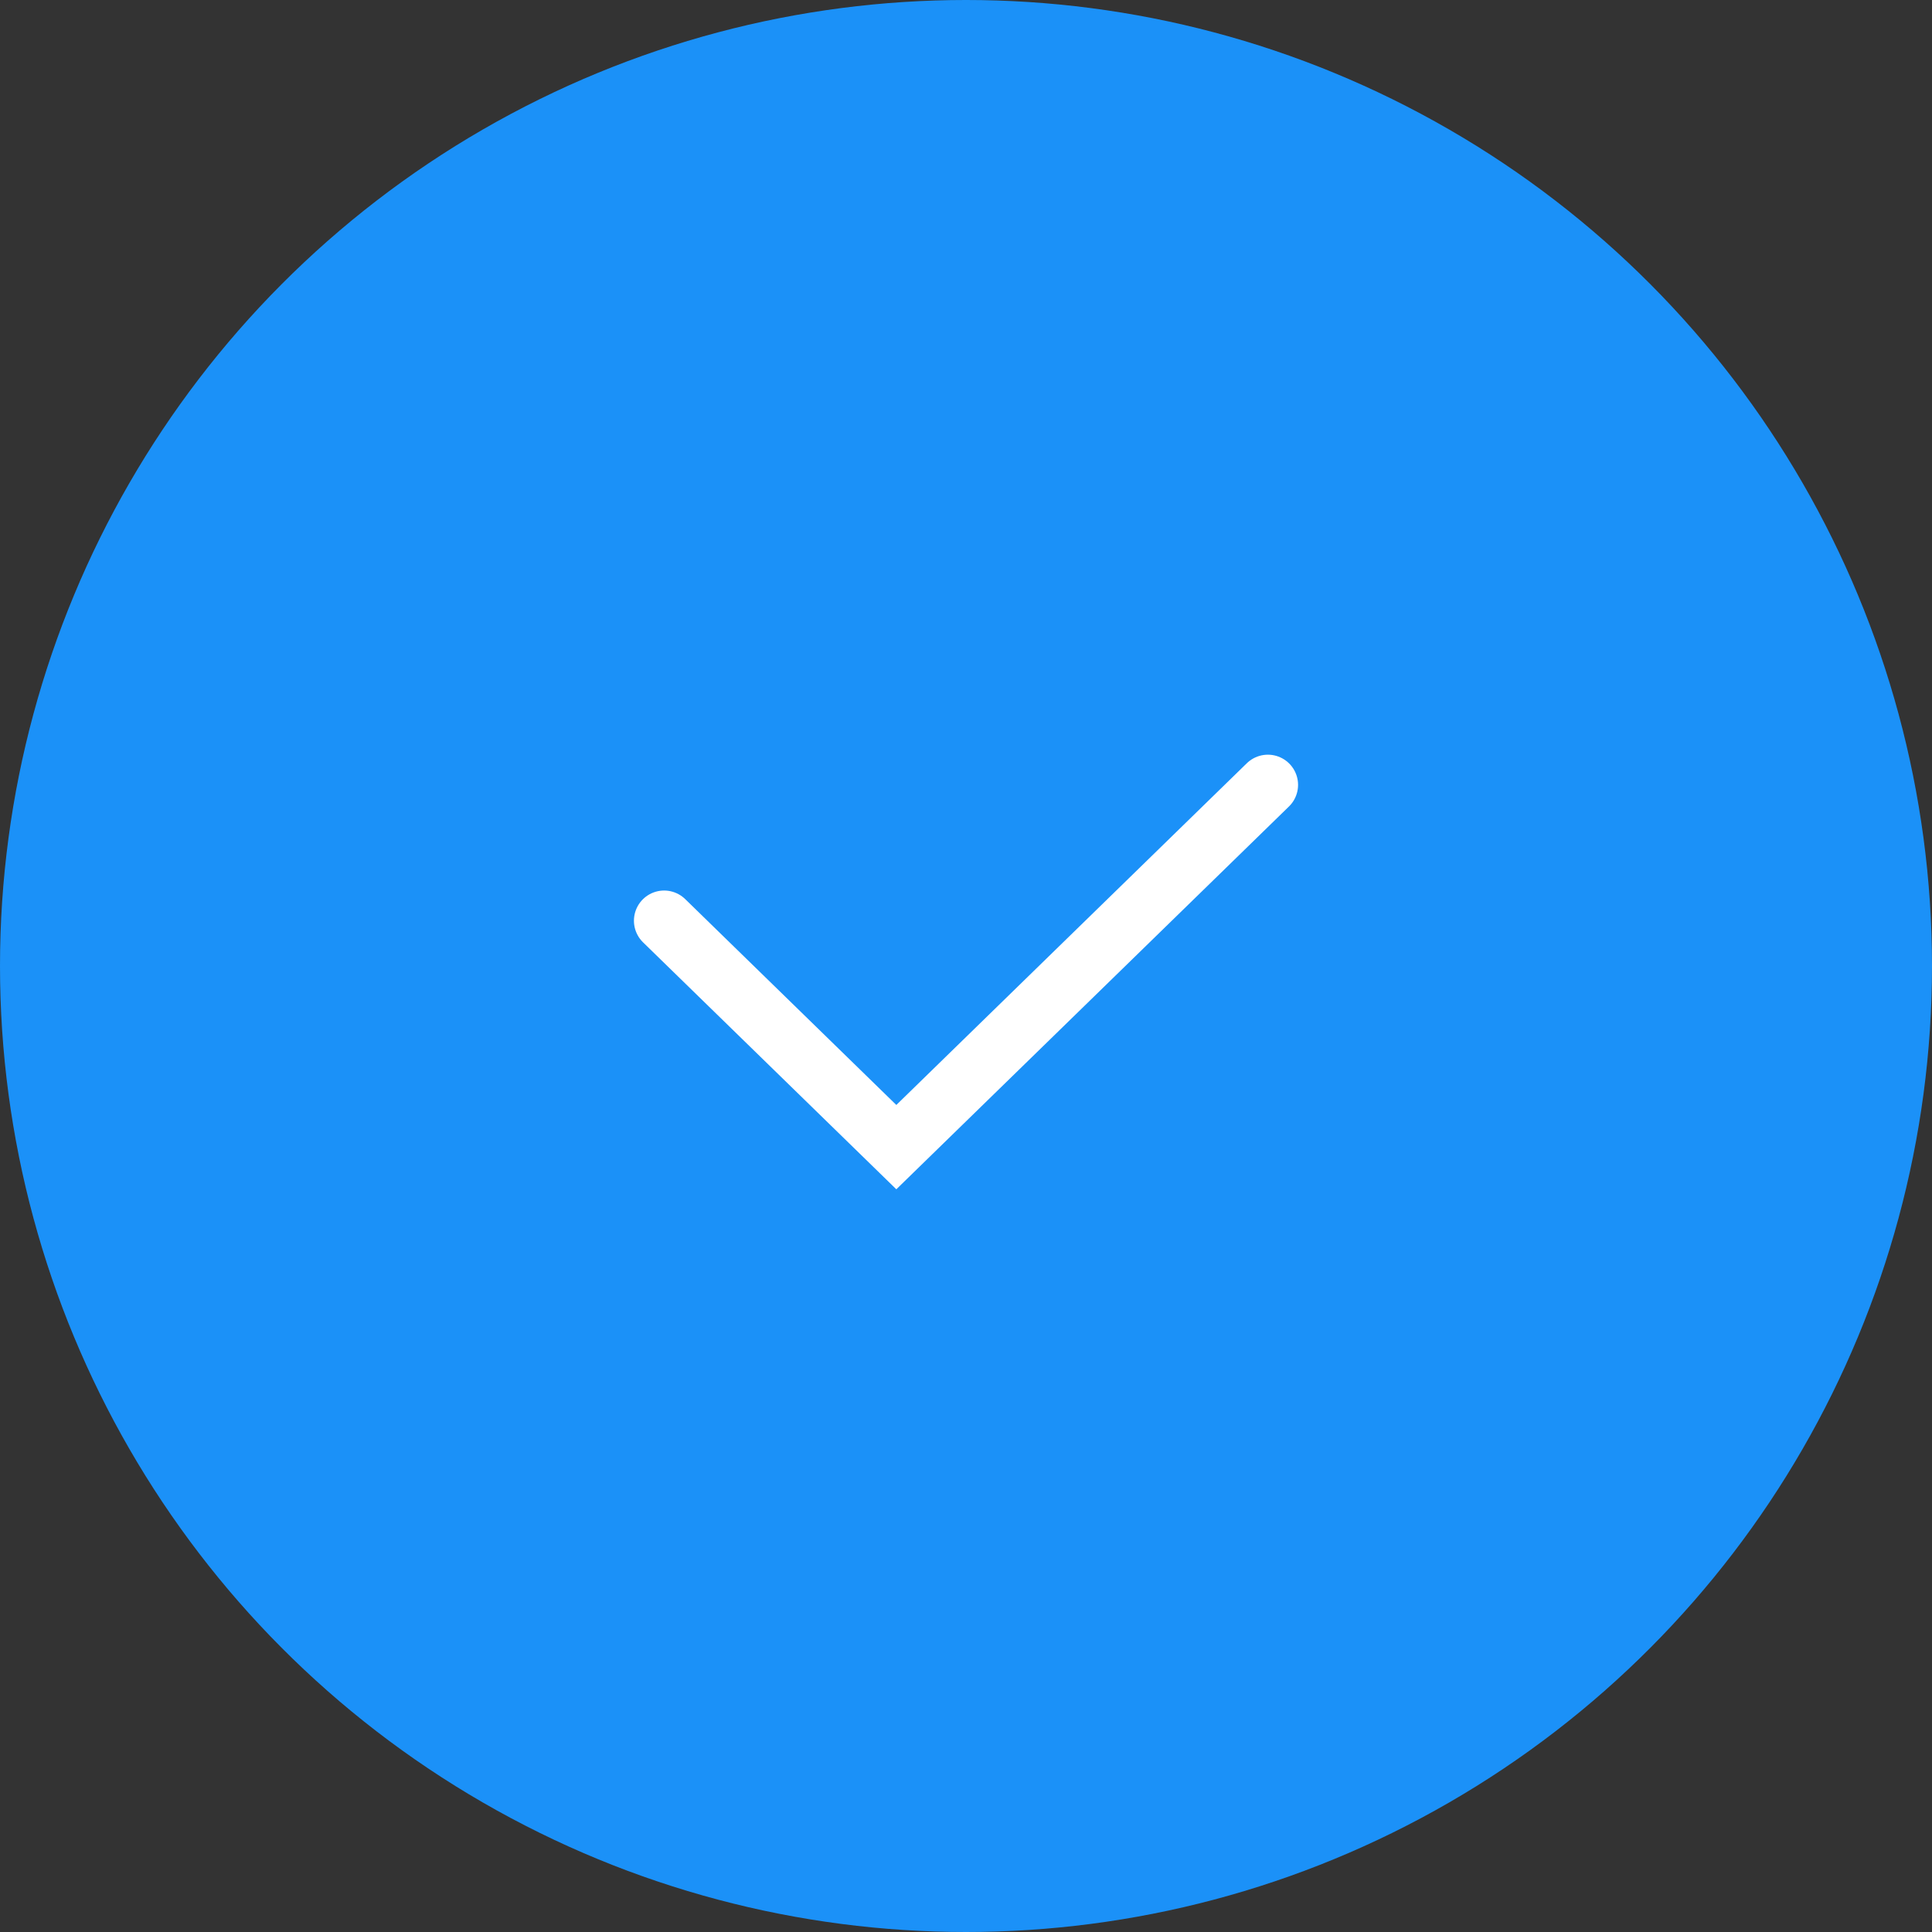 <?xml version="1.0" encoding="UTF-8"?> <svg xmlns="http://www.w3.org/2000/svg" width="32" height="32" viewBox="0 0 32 32" fill="none"><rect x="0" y="0" width="32" height="32" fill="#333333" stroke="none"/> <g clip-path="url(#clip0_91_360)"> <circle cx="16" cy="16" r="16" fill="#1B91F8"></circle> <path d="M11 15.25L14.846 19L21 13" stroke="white" stroke-linecap="round"></path> </g> <defs> <clipPath id="clip0_91_360"> <rect width="32" height="32" fill="white"></rect> </clipPath> </defs> </svg> 